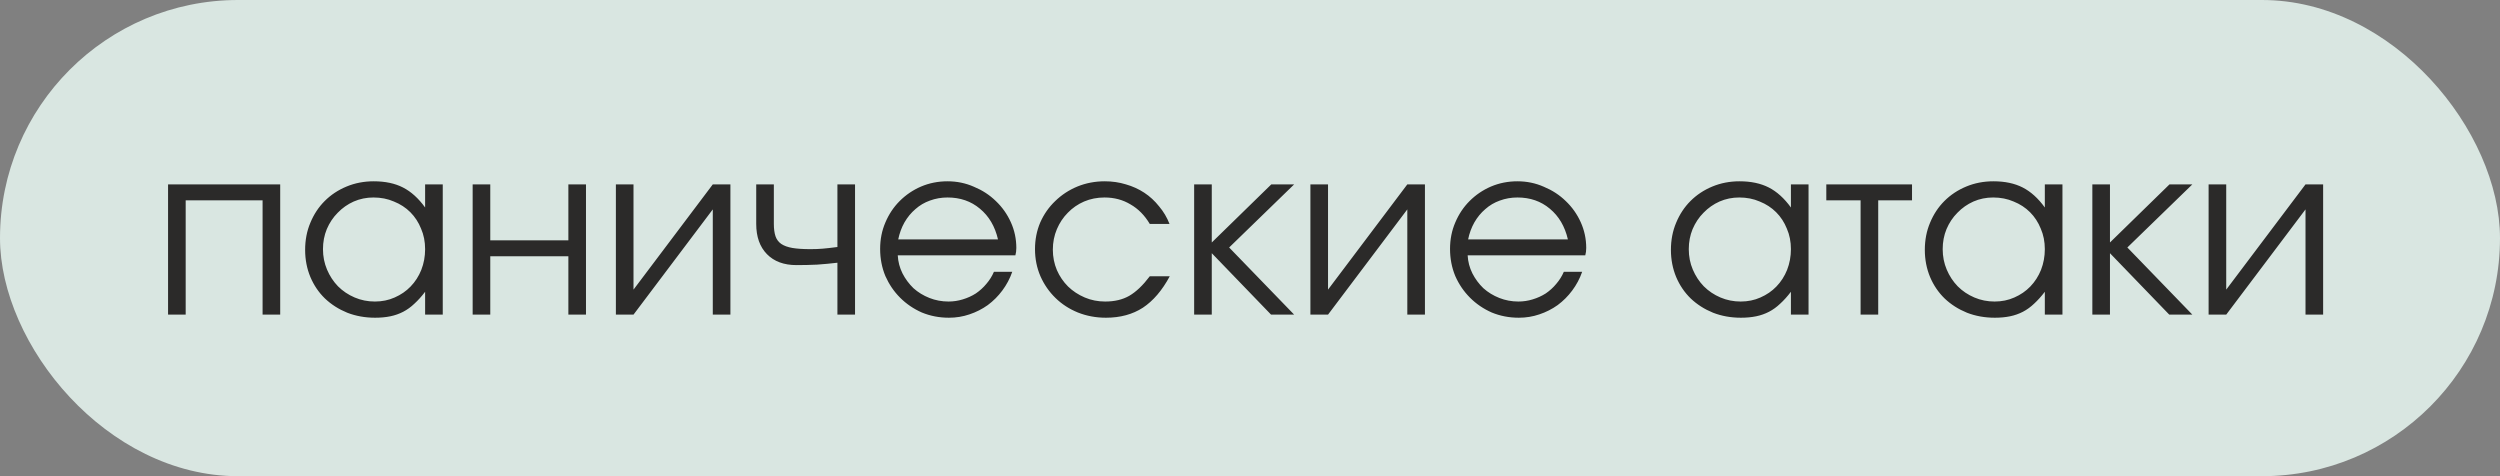 <?xml version="1.0" encoding="UTF-8"?> <svg xmlns="http://www.w3.org/2000/svg" width="147" height="28" viewBox="0 0 147 28" fill="none"><rect x="0" y="0" width="147" height="28" fill="#808080" stroke="none"/><rect width="147" height="28" rx="14" fill="#EEFFF8" fill-opacity="0.8"></rect><path d="M9.882 10.842H16.476V18.5H15.44V11.78H10.918V18.5H9.882V10.842ZM17.942 14.692C17.942 14.113 18.044 13.581 18.25 13.096C18.455 12.601 18.735 12.177 19.09 11.822C19.453 11.458 19.883 11.173 20.378 10.968C20.872 10.763 21.404 10.66 21.974 10.66C22.645 10.66 23.22 10.781 23.695 11.024C24.172 11.267 24.605 11.659 24.997 12.2V10.842H26.034V18.5H24.997V17.156C24.792 17.427 24.582 17.66 24.367 17.856C24.162 18.052 23.943 18.211 23.709 18.332C23.476 18.453 23.224 18.542 22.953 18.598C22.683 18.654 22.384 18.682 22.058 18.682C21.47 18.682 20.924 18.584 20.419 18.388C19.916 18.183 19.477 17.903 19.104 17.548C18.739 17.193 18.455 16.773 18.25 16.288C18.044 15.793 17.942 15.261 17.942 14.692ZM18.991 14.65C18.991 15.079 19.071 15.481 19.23 15.854C19.388 16.227 19.603 16.554 19.873 16.834C20.154 17.114 20.48 17.333 20.854 17.492C21.227 17.651 21.623 17.73 22.044 17.73C22.463 17.73 22.851 17.651 23.206 17.492C23.57 17.333 23.882 17.119 24.143 16.848C24.414 16.568 24.624 16.241 24.773 15.868C24.923 15.485 24.997 15.079 24.997 14.65C24.997 14.211 24.918 13.81 24.759 13.446C24.61 13.073 24.4 12.751 24.13 12.48C23.859 12.209 23.537 11.999 23.163 11.85C22.799 11.691 22.398 11.612 21.959 11.612C21.549 11.612 21.162 11.691 20.797 11.85C20.443 12.009 20.13 12.228 19.86 12.508C19.589 12.779 19.374 13.101 19.215 13.474C19.066 13.838 18.991 14.23 18.991 14.65ZM27.792 10.842H28.828V14.132H33.42V10.842H34.456V18.5H33.42V15.07H28.828V18.5H27.792V10.842ZM36.214 10.842H37.25V17.03L41.912 10.842H42.948V18.5H41.912V12.312L37.25 18.5H36.214V10.842ZM49.24 15.448C48.848 15.495 48.451 15.532 48.05 15.56C47.658 15.579 47.252 15.588 46.832 15.588C46.095 15.588 45.516 15.373 45.096 14.944C44.676 14.515 44.466 13.922 44.466 13.166V10.842H45.502V13.166C45.502 13.455 45.535 13.698 45.6 13.894C45.665 14.081 45.777 14.23 45.936 14.342C46.104 14.454 46.323 14.533 46.594 14.58C46.874 14.627 47.229 14.65 47.658 14.65C47.91 14.65 48.148 14.641 48.372 14.622C48.596 14.603 48.885 14.571 49.24 14.524V10.842H50.276V18.5H49.24V15.448ZM59.522 15.98C59.382 16.381 59.186 16.75 58.934 17.086C58.691 17.413 58.407 17.697 58.08 17.94C57.753 18.173 57.394 18.355 57.002 18.486C56.619 18.617 56.218 18.682 55.798 18.682C55.229 18.682 54.697 18.579 54.202 18.374C53.717 18.159 53.292 17.87 52.928 17.506C52.564 17.142 52.275 16.717 52.06 16.232C51.855 15.737 51.752 15.205 51.752 14.636C51.752 14.076 51.855 13.558 52.06 13.082C52.265 12.597 52.545 12.177 52.9 11.822C53.264 11.458 53.684 11.173 54.16 10.968C54.645 10.763 55.163 10.66 55.714 10.66C56.265 10.66 56.783 10.767 57.268 10.982C57.763 11.187 58.192 11.467 58.556 11.822C58.929 12.177 59.223 12.592 59.438 13.068C59.653 13.544 59.76 14.048 59.76 14.58C59.76 14.655 59.755 14.729 59.746 14.804C59.737 14.869 59.723 14.939 59.704 15.014H52.788C52.807 15.387 52.9 15.742 53.068 16.078C53.236 16.405 53.451 16.694 53.712 16.946C53.983 17.189 54.295 17.38 54.65 17.52C55.005 17.66 55.378 17.73 55.77 17.73C56.059 17.73 56.339 17.688 56.61 17.604C56.89 17.52 57.147 17.403 57.38 17.254C57.613 17.095 57.819 16.909 57.996 16.694C58.183 16.479 58.332 16.241 58.444 15.98H59.522ZM58.682 14.076C58.505 13.311 58.15 12.709 57.618 12.27C57.095 11.831 56.461 11.612 55.714 11.612C55.35 11.612 55.005 11.673 54.678 11.794C54.361 11.906 54.076 12.074 53.824 12.298C53.572 12.513 53.357 12.774 53.18 13.082C53.012 13.381 52.891 13.712 52.816 14.076H58.682ZM68.781 16.246C68.334 17.077 67.806 17.693 67.2 18.094C66.593 18.486 65.87 18.682 65.029 18.682C64.442 18.682 63.891 18.579 63.377 18.374C62.873 18.169 62.435 17.884 62.062 17.52C61.688 17.156 61.394 16.731 61.179 16.246C60.965 15.751 60.858 15.219 60.858 14.65C60.858 14.09 60.96 13.567 61.166 13.082C61.38 12.597 61.674 12.177 62.047 11.822C62.421 11.458 62.855 11.173 63.349 10.968C63.853 10.763 64.39 10.66 64.96 10.66C65.398 10.66 65.814 10.721 66.206 10.842C66.597 10.954 66.957 11.117 67.284 11.332C67.61 11.547 67.9 11.813 68.151 12.13C68.413 12.438 68.618 12.783 68.767 13.166H67.606C67.307 12.662 66.929 12.279 66.472 12.018C66.023 11.747 65.515 11.612 64.945 11.612C64.516 11.612 64.115 11.691 63.742 11.85C63.377 12.009 63.06 12.228 62.789 12.508C62.519 12.779 62.304 13.101 62.145 13.474C61.987 13.847 61.907 14.249 61.907 14.678C61.907 15.107 61.987 15.509 62.145 15.882C62.304 16.246 62.523 16.568 62.803 16.848C63.084 17.119 63.41 17.333 63.783 17.492C64.157 17.651 64.558 17.73 64.987 17.73C65.538 17.73 66.01 17.618 66.401 17.394C66.803 17.161 67.204 16.778 67.606 16.246H68.781ZM70.216 10.842H71.252V14.258L74.752 10.842H76.096L72.274 14.552L76.096 18.5H74.738L71.252 14.888V18.5H70.216V10.842ZM77.052 10.842H78.088V17.03L82.75 10.842H83.786V18.5H82.75V12.312L78.088 18.5H77.052V10.842ZM93.032 15.98C92.892 16.381 92.696 16.75 92.444 17.086C92.201 17.413 91.916 17.697 91.59 17.94C91.263 18.173 90.904 18.355 90.512 18.486C90.129 18.617 89.728 18.682 89.308 18.682C88.739 18.682 88.207 18.579 87.712 18.374C87.227 18.159 86.802 17.87 86.438 17.506C86.074 17.142 85.784 16.717 85.57 16.232C85.365 15.737 85.262 15.205 85.262 14.636C85.262 14.076 85.365 13.558 85.57 13.082C85.775 12.597 86.055 12.177 86.41 11.822C86.774 11.458 87.194 11.173 87.67 10.968C88.155 10.763 88.673 10.66 89.224 10.66C89.775 10.66 90.293 10.767 90.778 10.982C91.272 11.187 91.702 11.467 92.066 11.822C92.439 12.177 92.733 12.592 92.948 13.068C93.162 13.544 93.27 14.048 93.27 14.58C93.27 14.655 93.265 14.729 93.256 14.804C93.246 14.869 93.233 14.939 93.214 15.014H86.298C86.317 15.387 86.41 15.742 86.578 16.078C86.746 16.405 86.96 16.694 87.222 16.946C87.493 17.189 87.805 17.38 88.16 17.52C88.514 17.66 88.888 17.73 89.28 17.73C89.569 17.73 89.849 17.688 90.12 17.604C90.4 17.52 90.656 17.403 90.89 17.254C91.123 17.095 91.329 16.909 91.506 16.694C91.692 16.479 91.842 16.241 91.954 15.98H93.032ZM92.192 14.076C92.014 13.311 91.66 12.709 91.128 12.27C90.605 11.831 89.971 11.612 89.224 11.612C88.86 11.612 88.514 11.673 88.188 11.794C87.871 11.906 87.586 12.074 87.334 12.298C87.082 12.513 86.867 12.774 86.69 13.082C86.522 13.381 86.4 13.712 86.326 14.076H92.192ZM98.25 14.692C98.25 14.113 98.353 13.581 98.558 13.096C98.763 12.601 99.043 12.177 99.398 11.822C99.762 11.458 100.191 11.173 100.686 10.968C101.181 10.763 101.713 10.66 102.282 10.66C102.954 10.66 103.528 10.781 104.004 11.024C104.48 11.267 104.914 11.659 105.306 12.2V10.842H106.342V18.5H105.306V17.156C105.101 17.427 104.891 17.66 104.676 17.856C104.471 18.052 104.251 18.211 104.018 18.332C103.785 18.453 103.533 18.542 103.262 18.598C102.991 18.654 102.693 18.682 102.366 18.682C101.778 18.682 101.232 18.584 100.728 18.388C100.224 18.183 99.785 17.903 99.412 17.548C99.048 17.193 98.763 16.773 98.558 16.288C98.353 15.793 98.25 15.261 98.25 14.692ZM99.3 14.65C99.3 15.079 99.379 15.481 99.538 15.854C99.697 16.227 99.911 16.554 100.182 16.834C100.462 17.114 100.789 17.333 101.162 17.492C101.535 17.651 101.932 17.73 102.352 17.73C102.772 17.73 103.159 17.651 103.514 17.492C103.878 17.333 104.191 17.119 104.452 16.848C104.723 16.568 104.933 16.241 105.082 15.868C105.231 15.485 105.306 15.079 105.306 14.65C105.306 14.211 105.227 13.81 105.068 13.446C104.919 13.073 104.709 12.751 104.438 12.48C104.167 12.209 103.845 11.999 103.472 11.85C103.108 11.691 102.707 11.612 102.268 11.612C101.857 11.612 101.47 11.691 101.106 11.85C100.751 12.009 100.439 12.228 100.168 12.508C99.897 12.779 99.683 13.101 99.524 13.474C99.375 13.838 99.3 14.23 99.3 14.65ZM109.403 11.78H107.387V10.842H112.427V11.78H110.439V18.5H109.403V11.78ZM113.18 14.692C113.18 14.113 113.282 13.581 113.488 13.096C113.693 12.601 113.973 12.177 114.328 11.822C114.692 11.458 115.121 11.173 115.616 10.968C116.11 10.763 116.642 10.66 117.212 10.66C117.884 10.66 118.458 10.781 118.934 11.024C119.41 11.267 119.844 11.659 120.236 12.2V10.842H121.272V18.5H120.236V17.156C120.03 17.427 119.82 17.66 119.606 17.856C119.4 18.052 119.181 18.211 118.948 18.332C118.714 18.453 118.462 18.542 118.192 18.598C117.921 18.654 117.622 18.682 117.296 18.682C116.708 18.682 116.162 18.584 115.658 18.388C115.154 18.183 114.715 17.903 114.342 17.548C113.978 17.193 113.693 16.773 113.488 16.288C113.282 15.793 113.18 15.261 113.18 14.692ZM114.23 14.65C114.23 15.079 114.309 15.481 114.468 15.854C114.626 16.227 114.841 16.554 115.112 16.834C115.392 17.114 115.718 17.333 116.092 17.492C116.465 17.651 116.862 17.73 117.282 17.73C117.702 17.73 118.089 17.651 118.444 17.492C118.808 17.333 119.12 17.119 119.382 16.848C119.652 16.568 119.862 16.241 120.012 15.868C120.161 15.485 120.236 15.079 120.236 14.65C120.236 14.211 120.156 13.81 119.998 13.446C119.848 13.073 119.638 12.751 119.368 12.48C119.097 12.209 118.775 11.999 118.402 11.85C118.038 11.691 117.636 11.612 117.198 11.612C116.787 11.612 116.4 11.691 116.036 11.85C115.681 12.009 115.368 12.228 115.098 12.508C114.827 12.779 114.612 13.101 114.454 13.474C114.304 13.838 114.23 14.23 114.23 14.65ZM123.03 10.842H124.066V14.258L127.566 10.842H128.91L125.088 14.552L128.91 18.5H127.552L124.066 14.888V18.5H123.03V10.842ZM129.866 10.842H130.902V17.03L135.564 10.842H136.6V18.5H135.564V12.312L130.902 18.5H129.866V10.842Z" fill="#2B2A29"></path></svg> 